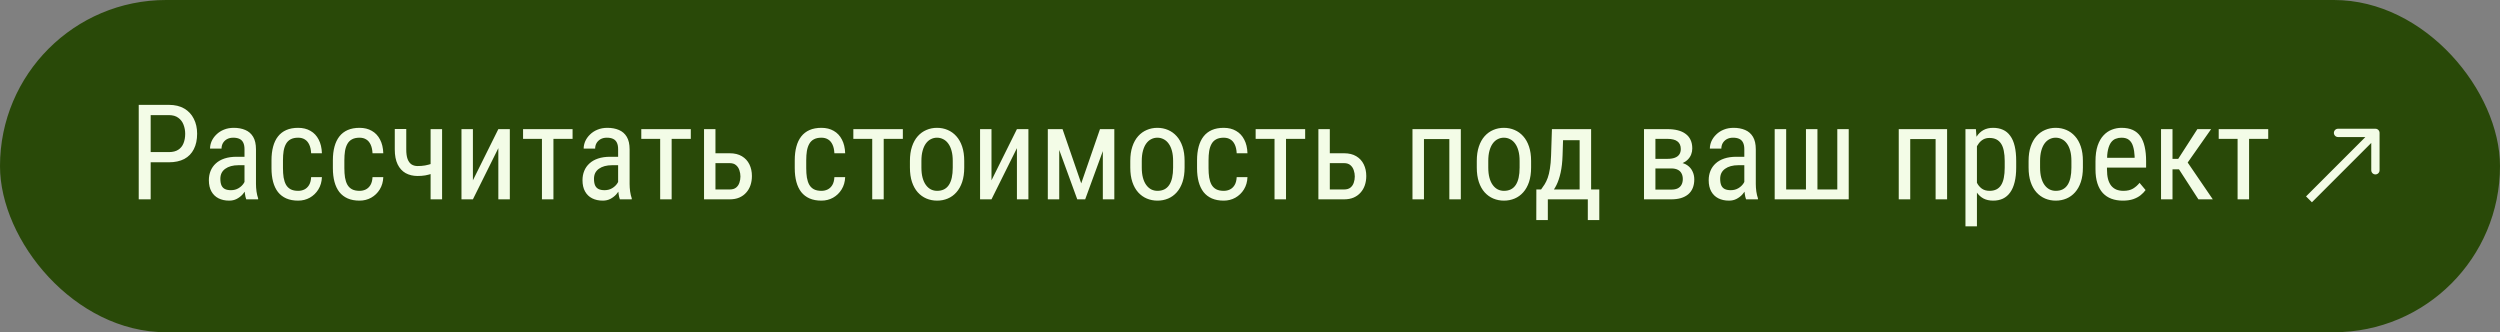 <?xml version="1.0" encoding="UTF-8"?> <svg xmlns="http://www.w3.org/2000/svg" width="301" height="40" viewBox="0 0 301 40" fill="none"><rect x="0" y="0" width="301" height="40" fill="#808080" stroke="none"/><rect width="301" height="40" rx="20" fill="#294908"></rect><path d="M20.328 19.539H17.844V18.312H20.328C20.797 18.312 21.174 18.219 21.461 18.031C21.753 17.844 21.963 17.583 22.094 17.25C22.229 16.917 22.297 16.537 22.297 16.109C22.297 15.719 22.229 15.352 22.094 15.008C21.963 14.664 21.753 14.388 21.461 14.18C21.174 13.966 20.797 13.859 20.328 13.859H18.141V24H16.703V12.625H20.328C21.062 12.625 21.682 12.773 22.188 13.07C22.693 13.367 23.076 13.779 23.336 14.305C23.602 14.825 23.734 15.422 23.734 16.094C23.734 16.823 23.602 17.445 23.336 17.961C23.076 18.477 22.693 18.87 22.188 19.141C21.682 19.406 21.062 19.539 20.328 19.539ZM29.438 22.555V17.969C29.438 17.635 29.385 17.367 29.281 17.164C29.182 16.961 29.031 16.812 28.828 16.719C28.63 16.625 28.38 16.578 28.078 16.578C27.787 16.578 27.534 16.638 27.32 16.758C27.112 16.878 26.951 17.037 26.836 17.234C26.727 17.432 26.672 17.651 26.672 17.891H25.289C25.289 17.588 25.354 17.289 25.484 16.992C25.62 16.695 25.812 16.427 26.062 16.188C26.312 15.943 26.612 15.75 26.961 15.609C27.315 15.463 27.711 15.391 28.148 15.391C28.669 15.391 29.13 15.477 29.531 15.648C29.932 15.815 30.247 16.088 30.477 16.469C30.706 16.849 30.82 17.354 30.82 17.984V22.156C30.82 22.438 30.841 22.737 30.883 23.055C30.93 23.372 30.995 23.646 31.078 23.875V24H29.648C29.581 23.833 29.529 23.612 29.492 23.336C29.456 23.055 29.438 22.794 29.438 22.555ZM29.656 18.875L29.672 19.891H28.711C28.383 19.891 28.083 19.927 27.812 20C27.547 20.073 27.318 20.18 27.125 20.32C26.932 20.456 26.784 20.625 26.68 20.828C26.581 21.031 26.531 21.263 26.531 21.523C26.531 21.862 26.578 22.133 26.672 22.336C26.766 22.534 26.906 22.677 27.094 22.766C27.281 22.854 27.518 22.898 27.805 22.898C28.154 22.898 28.461 22.818 28.727 22.656C28.992 22.495 29.198 22.299 29.344 22.07C29.495 21.841 29.565 21.628 29.555 21.43L29.859 22.078C29.838 22.281 29.771 22.503 29.656 22.742C29.547 22.977 29.393 23.203 29.195 23.422C28.997 23.635 28.763 23.812 28.492 23.953C28.227 24.088 27.927 24.156 27.594 24.156C27.104 24.156 26.674 24.062 26.305 23.875C25.94 23.688 25.656 23.412 25.453 23.047C25.25 22.682 25.148 22.232 25.148 21.695C25.148 21.289 25.219 20.914 25.359 20.57C25.5 20.227 25.708 19.93 25.984 19.68C26.26 19.424 26.607 19.227 27.023 19.086C27.445 18.945 27.932 18.875 28.484 18.875H29.656ZM35.898 22.977C36.175 22.977 36.425 22.922 36.648 22.812C36.878 22.698 37.065 22.521 37.211 22.281C37.357 22.037 37.44 21.719 37.461 21.328H38.758C38.737 21.891 38.594 22.385 38.328 22.812C38.068 23.234 37.724 23.565 37.297 23.805C36.875 24.039 36.409 24.156 35.898 24.156C35.352 24.156 34.875 24.068 34.469 23.891C34.068 23.713 33.734 23.458 33.469 23.125C33.208 22.787 33.013 22.378 32.883 21.898C32.753 21.414 32.688 20.865 32.688 20.25V19.297C32.688 18.682 32.753 18.135 32.883 17.656C33.013 17.172 33.208 16.763 33.469 16.43C33.734 16.091 34.068 15.833 34.469 15.656C34.875 15.479 35.352 15.391 35.898 15.391C36.471 15.391 36.966 15.513 37.383 15.758C37.805 15.997 38.133 16.346 38.367 16.805C38.607 17.258 38.737 17.807 38.758 18.453H37.461C37.44 18.037 37.365 17.69 37.234 17.414C37.104 17.133 36.927 16.924 36.703 16.789C36.479 16.648 36.211 16.578 35.898 16.578C35.534 16.578 35.232 16.643 34.992 16.773C34.758 16.898 34.573 17.081 34.438 17.32C34.302 17.56 34.206 17.846 34.148 18.18C34.096 18.513 34.07 18.885 34.07 19.297V20.25C34.07 20.662 34.096 21.037 34.148 21.375C34.206 21.708 34.3 21.995 34.43 22.234C34.565 22.474 34.753 22.659 34.992 22.789C35.232 22.914 35.534 22.977 35.898 22.977ZM43.289 22.977C43.565 22.977 43.815 22.922 44.039 22.812C44.268 22.698 44.456 22.521 44.602 22.281C44.747 22.037 44.831 21.719 44.852 21.328H46.148C46.128 21.891 45.984 22.385 45.719 22.812C45.458 23.234 45.115 23.565 44.688 23.805C44.266 24.039 43.8 24.156 43.289 24.156C42.742 24.156 42.266 24.068 41.859 23.891C41.458 23.713 41.125 23.458 40.859 23.125C40.599 22.787 40.404 22.378 40.273 21.898C40.143 21.414 40.078 20.865 40.078 20.25V19.297C40.078 18.682 40.143 18.135 40.273 17.656C40.404 17.172 40.599 16.763 40.859 16.43C41.125 16.091 41.458 15.833 41.859 15.656C42.266 15.479 42.742 15.391 43.289 15.391C43.862 15.391 44.357 15.513 44.773 15.758C45.195 15.997 45.523 16.346 45.758 16.805C45.997 17.258 46.128 17.807 46.148 18.453H44.852C44.831 18.037 44.755 17.69 44.625 17.414C44.495 17.133 44.318 16.924 44.094 16.789C43.87 16.648 43.602 16.578 43.289 16.578C42.925 16.578 42.622 16.643 42.383 16.773C42.148 16.898 41.964 17.081 41.828 17.32C41.693 17.56 41.596 17.846 41.539 18.18C41.487 18.513 41.461 18.885 41.461 19.297V20.25C41.461 20.662 41.487 21.037 41.539 21.375C41.596 21.708 41.69 21.995 41.82 22.234C41.956 22.474 42.143 22.659 42.383 22.789C42.622 22.914 42.925 22.977 43.289 22.977ZM53.227 15.547V24H51.844V15.547H53.227ZM52.758 19.43V20.617C52.497 20.727 52.242 20.826 51.992 20.914C51.742 20.997 51.479 21.065 51.203 21.117C50.927 21.164 50.62 21.188 50.281 21.188C49.734 21.188 49.253 21.073 48.836 20.844C48.425 20.609 48.104 20.258 47.875 19.789C47.646 19.315 47.531 18.719 47.531 18V15.531H48.914V18C48.914 18.469 48.966 18.849 49.07 19.141C49.18 19.432 49.336 19.648 49.539 19.789C49.747 19.924 49.995 19.992 50.281 19.992C50.604 19.992 50.901 19.969 51.172 19.922C51.443 19.87 51.706 19.802 51.961 19.719C52.221 19.635 52.487 19.539 52.758 19.43ZM56.938 21.711L60 15.547H61.383V24H60V17.836L56.938 24H55.562V15.547H56.938V21.711ZM66.633 15.547V24H65.25V15.547H66.633ZM68.938 15.547V16.719H62.977V15.547H68.938ZM74.422 22.555V17.969C74.422 17.635 74.37 17.367 74.266 17.164C74.167 16.961 74.016 16.812 73.812 16.719C73.615 16.625 73.365 16.578 73.062 16.578C72.771 16.578 72.518 16.638 72.305 16.758C72.096 16.878 71.935 17.037 71.82 17.234C71.711 17.432 71.656 17.651 71.656 17.891H70.273C70.273 17.588 70.338 17.289 70.469 16.992C70.604 16.695 70.797 16.427 71.047 16.188C71.297 15.943 71.596 15.75 71.945 15.609C72.299 15.463 72.695 15.391 73.133 15.391C73.654 15.391 74.115 15.477 74.516 15.648C74.917 15.815 75.232 16.088 75.461 16.469C75.69 16.849 75.805 17.354 75.805 17.984V22.156C75.805 22.438 75.826 22.737 75.867 23.055C75.914 23.372 75.979 23.646 76.062 23.875V24H74.633C74.565 23.833 74.513 23.612 74.477 23.336C74.44 23.055 74.422 22.794 74.422 22.555ZM74.641 18.875L74.656 19.891H73.695C73.367 19.891 73.068 19.927 72.797 20C72.531 20.073 72.302 20.18 72.109 20.32C71.917 20.456 71.768 20.625 71.664 20.828C71.565 21.031 71.516 21.263 71.516 21.523C71.516 21.862 71.562 22.133 71.656 22.336C71.75 22.534 71.891 22.677 72.078 22.766C72.266 22.854 72.503 22.898 72.789 22.898C73.138 22.898 73.445 22.818 73.711 22.656C73.977 22.495 74.182 22.299 74.328 22.07C74.479 21.841 74.549 21.628 74.539 21.43L74.844 22.078C74.823 22.281 74.755 22.503 74.641 22.742C74.531 22.977 74.378 23.203 74.18 23.422C73.982 23.635 73.747 23.812 73.477 23.953C73.211 24.088 72.912 24.156 72.578 24.156C72.088 24.156 71.659 24.062 71.289 23.875C70.924 23.688 70.641 23.412 70.438 23.047C70.234 22.682 70.133 22.232 70.133 21.695C70.133 21.289 70.203 20.914 70.344 20.57C70.484 20.227 70.693 19.93 70.969 19.68C71.245 19.424 71.591 19.227 72.008 19.086C72.43 18.945 72.917 18.875 73.469 18.875H74.641ZM80.867 15.547V24H79.484V15.547H80.867ZM83.172 15.547V16.719H77.211V15.547H83.172ZM85.797 18.453H87.859C88.443 18.453 88.932 18.573 89.328 18.812C89.724 19.047 90.023 19.372 90.227 19.789C90.43 20.201 90.531 20.669 90.531 21.195C90.531 21.586 90.474 21.953 90.359 22.297C90.245 22.635 90.073 22.932 89.844 23.188C89.62 23.443 89.341 23.643 89.008 23.789C88.68 23.93 88.297 24 87.859 24H84.766V15.547H86.141V22.812H87.859C88.182 22.812 88.438 22.737 88.625 22.586C88.812 22.435 88.945 22.24 89.023 22C89.107 21.76 89.148 21.51 89.148 21.25C89.148 20.995 89.107 20.745 89.023 20.5C88.945 20.255 88.812 20.052 88.625 19.891C88.438 19.724 88.182 19.641 87.859 19.641H85.797V18.453ZM98.898 22.977C99.174 22.977 99.424 22.922 99.648 22.812C99.878 22.698 100.065 22.521 100.211 22.281C100.357 22.037 100.44 21.719 100.461 21.328H101.758C101.737 21.891 101.594 22.385 101.328 22.812C101.068 23.234 100.724 23.565 100.297 23.805C99.875 24.039 99.409 24.156 98.898 24.156C98.352 24.156 97.875 24.068 97.469 23.891C97.068 23.713 96.734 23.458 96.469 23.125C96.208 22.787 96.013 22.378 95.883 21.898C95.753 21.414 95.688 20.865 95.688 20.25V19.297C95.688 18.682 95.753 18.135 95.883 17.656C96.013 17.172 96.208 16.763 96.469 16.43C96.734 16.091 97.068 15.833 97.469 15.656C97.875 15.479 98.352 15.391 98.898 15.391C99.471 15.391 99.966 15.513 100.383 15.758C100.805 15.997 101.133 16.346 101.367 16.805C101.607 17.258 101.737 17.807 101.758 18.453H100.461C100.44 18.037 100.365 17.69 100.234 17.414C100.104 17.133 99.927 16.924 99.703 16.789C99.479 16.648 99.211 16.578 98.898 16.578C98.534 16.578 98.232 16.643 97.992 16.773C97.758 16.898 97.573 17.081 97.438 17.32C97.302 17.56 97.206 17.846 97.148 18.18C97.096 18.513 97.07 18.885 97.07 19.297V20.25C97.07 20.662 97.096 21.037 97.148 21.375C97.206 21.708 97.299 21.995 97.43 22.234C97.565 22.474 97.753 22.659 97.992 22.789C98.232 22.914 98.534 22.977 98.898 22.977ZM106.398 15.547V24H105.016V15.547H106.398ZM108.703 15.547V16.719H102.742V15.547H108.703ZM109.555 20.18V19.375C109.555 18.719 109.638 18.143 109.805 17.648C109.971 17.148 110.203 16.732 110.5 16.398C110.797 16.065 111.143 15.815 111.539 15.648C111.935 15.477 112.359 15.391 112.812 15.391C113.276 15.391 113.706 15.477 114.102 15.648C114.497 15.815 114.844 16.065 115.141 16.398C115.443 16.732 115.677 17.148 115.844 17.648C116.01 18.143 116.094 18.719 116.094 19.375V20.18C116.094 20.836 116.01 21.414 115.844 21.914C115.677 22.409 115.445 22.823 115.148 23.156C114.852 23.49 114.505 23.74 114.109 23.906C113.714 24.073 113.286 24.156 112.828 24.156C112.37 24.156 111.943 24.073 111.547 23.906C111.151 23.74 110.802 23.49 110.5 23.156C110.203 22.823 109.971 22.409 109.805 21.914C109.638 21.414 109.555 20.836 109.555 20.18ZM110.938 19.375V20.18C110.938 20.643 110.984 21.049 111.078 21.398C111.172 21.747 111.305 22.039 111.477 22.273C111.648 22.508 111.849 22.685 112.078 22.805C112.307 22.919 112.557 22.977 112.828 22.977C113.141 22.977 113.414 22.919 113.648 22.805C113.888 22.685 114.086 22.508 114.242 22.273C114.398 22.039 114.516 21.747 114.594 21.398C114.672 21.049 114.711 20.643 114.711 20.18V19.375C114.711 18.912 114.664 18.508 114.57 18.164C114.477 17.815 114.344 17.523 114.172 17.289C114 17.049 113.797 16.872 113.562 16.758C113.333 16.638 113.083 16.578 112.812 16.578C112.547 16.578 112.299 16.638 112.07 16.758C111.841 16.872 111.641 17.049 111.469 17.289C111.302 17.523 111.172 17.815 111.078 18.164C110.984 18.508 110.938 18.912 110.938 19.375ZM119.375 21.711L122.438 15.547H123.82V24H122.438V17.836L119.375 24H118V15.547H119.375V21.711ZM130.18 22.078L132.438 15.547H133.75L130.656 24H129.703L126.617 15.547H127.93L130.18 22.078ZM127.531 15.547V24H126.156V15.547H127.531ZM132.781 24V15.547H134.164V24H132.781ZM136.086 20.18V19.375C136.086 18.719 136.169 18.143 136.336 17.648C136.503 17.148 136.734 16.732 137.031 16.398C137.328 16.065 137.674 15.815 138.07 15.648C138.466 15.477 138.891 15.391 139.344 15.391C139.807 15.391 140.237 15.477 140.633 15.648C141.029 15.815 141.375 16.065 141.672 16.398C141.974 16.732 142.208 17.148 142.375 17.648C142.542 18.143 142.625 18.719 142.625 19.375V20.18C142.625 20.836 142.542 21.414 142.375 21.914C142.208 22.409 141.977 22.823 141.68 23.156C141.383 23.49 141.036 23.74 140.641 23.906C140.245 24.073 139.818 24.156 139.359 24.156C138.901 24.156 138.474 24.073 138.078 23.906C137.682 23.74 137.333 23.49 137.031 23.156C136.734 22.823 136.503 22.409 136.336 21.914C136.169 21.414 136.086 20.836 136.086 20.18ZM137.469 19.375V20.18C137.469 20.643 137.516 21.049 137.609 21.398C137.703 21.747 137.836 22.039 138.008 22.273C138.18 22.508 138.38 22.685 138.609 22.805C138.839 22.919 139.089 22.977 139.359 22.977C139.672 22.977 139.945 22.919 140.18 22.805C140.419 22.685 140.617 22.508 140.773 22.273C140.93 22.039 141.047 21.747 141.125 21.398C141.203 21.049 141.242 20.643 141.242 20.18V19.375C141.242 18.912 141.195 18.508 141.102 18.164C141.008 17.815 140.875 17.523 140.703 17.289C140.531 17.049 140.328 16.872 140.094 16.758C139.865 16.638 139.615 16.578 139.344 16.578C139.078 16.578 138.831 16.638 138.602 16.758C138.372 16.872 138.172 17.049 138 17.289C137.833 17.523 137.703 17.815 137.609 18.164C137.516 18.508 137.469 18.912 137.469 19.375ZM147.336 22.977C147.612 22.977 147.862 22.922 148.086 22.812C148.315 22.698 148.503 22.521 148.648 22.281C148.794 22.037 148.878 21.719 148.898 21.328H150.195C150.174 21.891 150.031 22.385 149.766 22.812C149.505 23.234 149.161 23.565 148.734 23.805C148.312 24.039 147.846 24.156 147.336 24.156C146.789 24.156 146.312 24.068 145.906 23.891C145.505 23.713 145.172 23.458 144.906 23.125C144.646 22.787 144.451 22.378 144.32 21.898C144.19 21.414 144.125 20.865 144.125 20.25V19.297C144.125 18.682 144.19 18.135 144.32 17.656C144.451 17.172 144.646 16.763 144.906 16.43C145.172 16.091 145.505 15.833 145.906 15.656C146.312 15.479 146.789 15.391 147.336 15.391C147.909 15.391 148.404 15.513 148.82 15.758C149.242 15.997 149.57 16.346 149.805 16.805C150.044 17.258 150.174 17.807 150.195 18.453H148.898C148.878 18.037 148.802 17.69 148.672 17.414C148.542 17.133 148.365 16.924 148.141 16.789C147.917 16.648 147.648 16.578 147.336 16.578C146.971 16.578 146.669 16.643 146.43 16.773C146.195 16.898 146.01 17.081 145.875 17.32C145.74 17.56 145.643 17.846 145.586 18.18C145.534 18.513 145.508 18.885 145.508 19.297V20.25C145.508 20.662 145.534 21.037 145.586 21.375C145.643 21.708 145.737 21.995 145.867 22.234C146.003 22.474 146.19 22.659 146.43 22.789C146.669 22.914 146.971 22.977 147.336 22.977ZM154.836 15.547V24H153.453V15.547H154.836ZM157.141 15.547V16.719H151.18V15.547H157.141ZM159.766 18.453H161.828C162.411 18.453 162.901 18.573 163.297 18.812C163.693 19.047 163.992 19.372 164.195 19.789C164.398 20.201 164.5 20.669 164.5 21.195C164.5 21.586 164.443 21.953 164.328 22.297C164.214 22.635 164.042 22.932 163.812 23.188C163.589 23.443 163.31 23.643 162.977 23.789C162.648 23.93 162.266 24 161.828 24H158.734V15.547H160.109V22.812H161.828C162.151 22.812 162.406 22.737 162.594 22.586C162.781 22.435 162.914 22.24 162.992 22C163.076 21.76 163.117 21.51 163.117 21.25C163.117 20.995 163.076 20.745 162.992 20.5C162.914 20.255 162.781 20.052 162.594 19.891C162.406 19.724 162.151 19.641 161.828 19.641H159.766V18.453ZM174.641 15.547V16.742H171.266V15.547H174.641ZM171.445 15.547V24H170.062V15.547H171.445ZM175.883 15.547V24H174.5V15.547H175.883ZM177.805 20.18V19.375C177.805 18.719 177.888 18.143 178.055 17.648C178.221 17.148 178.453 16.732 178.75 16.398C179.047 16.065 179.393 15.815 179.789 15.648C180.185 15.477 180.609 15.391 181.062 15.391C181.526 15.391 181.956 15.477 182.352 15.648C182.747 15.815 183.094 16.065 183.391 16.398C183.693 16.732 183.927 17.148 184.094 17.648C184.26 18.143 184.344 18.719 184.344 19.375V20.18C184.344 20.836 184.26 21.414 184.094 21.914C183.927 22.409 183.695 22.823 183.398 23.156C183.102 23.49 182.755 23.74 182.359 23.906C181.964 24.073 181.536 24.156 181.078 24.156C180.62 24.156 180.193 24.073 179.797 23.906C179.401 23.74 179.052 23.49 178.75 23.156C178.453 22.823 178.221 22.409 178.055 21.914C177.888 21.414 177.805 20.836 177.805 20.18ZM179.188 19.375V20.18C179.188 20.643 179.234 21.049 179.328 21.398C179.422 21.747 179.555 22.039 179.727 22.273C179.898 22.508 180.099 22.685 180.328 22.805C180.557 22.919 180.807 22.977 181.078 22.977C181.391 22.977 181.664 22.919 181.898 22.805C182.138 22.685 182.336 22.508 182.492 22.273C182.648 22.039 182.766 21.747 182.844 21.398C182.922 21.049 182.961 20.643 182.961 20.18V19.375C182.961 18.912 182.914 18.508 182.82 18.164C182.727 17.815 182.594 17.523 182.422 17.289C182.25 17.049 182.047 16.872 181.812 16.758C181.583 16.638 181.333 16.578 181.062 16.578C180.797 16.578 180.549 16.638 180.32 16.758C180.091 16.872 179.891 17.049 179.719 17.289C179.552 17.523 179.422 17.815 179.328 18.164C179.234 18.508 179.188 18.912 179.188 19.375ZM186.852 15.547H188.234L188.133 18.711C188.107 19.513 188.029 20.206 187.898 20.789C187.768 21.372 187.602 21.87 187.398 22.281C187.195 22.688 186.966 23.029 186.711 23.305C186.456 23.581 186.19 23.812 185.914 24H185.242L185.273 22.82L185.547 22.812C185.698 22.609 185.841 22.401 185.977 22.188C186.112 21.969 186.234 21.711 186.344 21.414C186.453 21.112 186.542 20.745 186.609 20.312C186.682 19.875 186.729 19.341 186.75 18.711L186.852 15.547ZM187.172 15.547H191.57V24H190.188V16.883H187.172V15.547ZM184.977 22.812H192.555V26.492H191.172V24H186.359V26.492H184.969L184.977 22.812ZM201.219 20.281H198.961L198.945 19.125H200.758C201.117 19.125 201.414 19.081 201.648 18.992C201.888 18.904 202.068 18.771 202.188 18.594C202.307 18.417 202.367 18.198 202.367 17.938C202.367 17.734 202.333 17.557 202.266 17.406C202.198 17.25 202.096 17.122 201.961 17.023C201.831 16.919 201.667 16.844 201.469 16.797C201.271 16.745 201.039 16.719 200.773 16.719H199.312V24H197.938V15.547H200.773C201.232 15.547 201.643 15.594 202.008 15.688C202.378 15.781 202.69 15.925 202.945 16.117C203.206 16.305 203.404 16.544 203.539 16.836C203.68 17.128 203.75 17.471 203.75 17.867C203.75 18.122 203.706 18.365 203.617 18.594C203.529 18.823 203.396 19.026 203.219 19.203C203.047 19.38 202.833 19.526 202.578 19.641C202.323 19.75 202.029 19.82 201.695 19.852L201.219 20.281ZM201.219 24H198.445L199.156 22.828H201.219C201.536 22.828 201.797 22.779 202 22.68C202.203 22.576 202.354 22.43 202.453 22.242C202.557 22.049 202.609 21.82 202.609 21.555C202.609 21.289 202.557 21.062 202.453 20.875C202.354 20.682 202.203 20.537 202 20.438C201.797 20.333 201.536 20.281 201.219 20.281H199.367L199.383 19.125H201.672L202.156 19.562C202.557 19.599 202.893 19.713 203.164 19.906C203.44 20.099 203.646 20.344 203.781 20.641C203.922 20.932 203.992 21.25 203.992 21.594C203.992 21.99 203.93 22.338 203.805 22.641C203.68 22.943 203.497 23.195 203.258 23.398C203.018 23.596 202.727 23.747 202.383 23.852C202.039 23.951 201.651 24 201.219 24ZM210.016 22.555V17.969C210.016 17.635 209.964 17.367 209.859 17.164C209.76 16.961 209.609 16.812 209.406 16.719C209.208 16.625 208.958 16.578 208.656 16.578C208.365 16.578 208.112 16.638 207.898 16.758C207.69 16.878 207.529 17.037 207.414 17.234C207.305 17.432 207.25 17.651 207.25 17.891H205.867C205.867 17.588 205.932 17.289 206.062 16.992C206.198 16.695 206.391 16.427 206.641 16.188C206.891 15.943 207.19 15.75 207.539 15.609C207.893 15.463 208.289 15.391 208.727 15.391C209.247 15.391 209.708 15.477 210.109 15.648C210.51 15.815 210.826 16.088 211.055 16.469C211.284 16.849 211.398 17.354 211.398 17.984V22.156C211.398 22.438 211.419 22.737 211.461 23.055C211.508 23.372 211.573 23.646 211.656 23.875V24H210.227C210.159 23.833 210.107 23.612 210.07 23.336C210.034 23.055 210.016 22.794 210.016 22.555ZM210.234 18.875L210.25 19.891H209.289C208.961 19.891 208.661 19.927 208.391 20C208.125 20.073 207.896 20.18 207.703 20.32C207.51 20.456 207.362 20.625 207.258 20.828C207.159 21.031 207.109 21.263 207.109 21.523C207.109 21.862 207.156 22.133 207.25 22.336C207.344 22.534 207.484 22.677 207.672 22.766C207.859 22.854 208.096 22.898 208.383 22.898C208.732 22.898 209.039 22.818 209.305 22.656C209.57 22.495 209.776 22.299 209.922 22.07C210.073 21.841 210.143 21.628 210.133 21.43L210.438 22.078C210.417 22.281 210.349 22.503 210.234 22.742C210.125 22.977 209.971 23.203 209.773 23.422C209.576 23.635 209.341 23.812 209.07 23.953C208.805 24.088 208.505 24.156 208.172 24.156C207.682 24.156 207.253 24.062 206.883 23.875C206.518 23.688 206.234 23.412 206.031 23.047C205.828 22.682 205.727 22.232 205.727 21.695C205.727 21.289 205.797 20.914 205.938 20.57C206.078 20.227 206.286 19.93 206.562 19.68C206.839 19.424 207.185 19.227 207.602 19.086C208.023 18.945 208.51 18.875 209.062 18.875H210.234ZM213.672 15.547H215.055V22.812H217.438V15.547H218.82V22.812H221.211V15.547H222.586V24H213.672V15.547ZM233.188 15.547V16.742H229.812V15.547H233.188ZM229.992 15.547V24H228.609V15.547H229.992ZM234.43 15.547V24H233.047V15.547H234.43ZM238.023 17.172V27.25H236.641V15.547H237.898L238.023 17.172ZM242.75 19.391V20.18C242.75 20.846 242.688 21.43 242.562 21.93C242.443 22.424 242.263 22.838 242.023 23.172C241.789 23.5 241.5 23.747 241.156 23.914C240.812 24.076 240.419 24.156 239.977 24.156C239.534 24.156 239.148 24.073 238.82 23.906C238.497 23.734 238.224 23.487 238 23.164C237.781 22.841 237.607 22.453 237.477 22C237.352 21.542 237.266 21.029 237.219 20.461V19.258C237.266 18.659 237.352 18.122 237.477 17.648C237.602 17.169 237.773 16.763 237.992 16.43C238.216 16.091 238.49 15.833 238.812 15.656C239.141 15.479 239.523 15.391 239.961 15.391C240.414 15.391 240.812 15.469 241.156 15.625C241.505 15.781 241.797 16.023 242.031 16.352C242.271 16.674 242.451 17.088 242.57 17.594C242.69 18.094 242.75 18.693 242.75 19.391ZM241.367 20.18V19.391C241.367 18.922 241.331 18.513 241.258 18.164C241.19 17.815 241.081 17.526 240.93 17.297C240.779 17.068 240.589 16.896 240.359 16.781C240.13 16.667 239.854 16.609 239.531 16.609C239.255 16.609 239.01 16.667 238.797 16.781C238.589 16.896 238.409 17.052 238.258 17.25C238.107 17.443 237.982 17.664 237.883 17.914C237.784 18.159 237.711 18.414 237.664 18.68V21.047C237.753 21.38 237.87 21.695 238.016 21.992C238.161 22.284 238.357 22.521 238.602 22.703C238.852 22.885 239.167 22.977 239.547 22.977C239.865 22.977 240.138 22.919 240.367 22.805C240.596 22.69 240.784 22.518 240.93 22.289C241.081 22.055 241.19 21.763 241.258 21.414C241.331 21.06 241.367 20.648 241.367 20.18ZM244.242 20.18V19.375C244.242 18.719 244.326 18.143 244.492 17.648C244.659 17.148 244.891 16.732 245.188 16.398C245.484 16.065 245.831 15.815 246.227 15.648C246.622 15.477 247.047 15.391 247.5 15.391C247.964 15.391 248.393 15.477 248.789 15.648C249.185 15.815 249.531 16.065 249.828 16.398C250.13 16.732 250.365 17.148 250.531 17.648C250.698 18.143 250.781 18.719 250.781 19.375V20.18C250.781 20.836 250.698 21.414 250.531 21.914C250.365 22.409 250.133 22.823 249.836 23.156C249.539 23.49 249.193 23.74 248.797 23.906C248.401 24.073 247.974 24.156 247.516 24.156C247.057 24.156 246.63 24.073 246.234 23.906C245.839 23.74 245.49 23.49 245.188 23.156C244.891 22.823 244.659 22.409 244.492 21.914C244.326 21.414 244.242 20.836 244.242 20.18ZM245.625 19.375V20.18C245.625 20.643 245.672 21.049 245.766 21.398C245.859 21.747 245.992 22.039 246.164 22.273C246.336 22.508 246.536 22.685 246.766 22.805C246.995 22.919 247.245 22.977 247.516 22.977C247.828 22.977 248.102 22.919 248.336 22.805C248.576 22.685 248.773 22.508 248.93 22.273C249.086 22.039 249.203 21.747 249.281 21.398C249.359 21.049 249.398 20.643 249.398 20.18V19.375C249.398 18.912 249.352 18.508 249.258 18.164C249.164 17.815 249.031 17.523 248.859 17.289C248.688 17.049 248.484 16.872 248.25 16.758C248.021 16.638 247.771 16.578 247.5 16.578C247.234 16.578 246.987 16.638 246.758 16.758C246.529 16.872 246.328 17.049 246.156 17.289C245.99 17.523 245.859 17.815 245.766 18.164C245.672 18.508 245.625 18.912 245.625 19.375ZM255.586 24.156C255.081 24.156 254.625 24.081 254.219 23.93C253.812 23.779 253.466 23.549 253.18 23.242C252.893 22.93 252.674 22.537 252.523 22.062C252.372 21.588 252.297 21.029 252.297 20.383V19.43C252.297 18.685 252.383 18.055 252.555 17.539C252.732 17.023 252.969 16.609 253.266 16.297C253.562 15.979 253.898 15.75 254.273 15.609C254.648 15.463 255.034 15.391 255.43 15.391C255.961 15.391 256.414 15.477 256.789 15.648C257.164 15.82 257.469 16.076 257.703 16.414C257.938 16.753 258.109 17.169 258.219 17.664C258.333 18.159 258.391 18.729 258.391 19.375V20.18H253.109V19H257.008V18.805C256.987 18.367 256.927 17.982 256.828 17.648C256.734 17.315 256.578 17.055 256.359 16.867C256.141 16.674 255.831 16.578 255.43 16.578C255.174 16.578 254.938 16.622 254.719 16.711C254.505 16.794 254.32 16.943 254.164 17.156C254.013 17.365 253.893 17.654 253.805 18.023C253.721 18.393 253.68 18.862 253.68 19.43V20.383C253.68 20.836 253.721 21.227 253.805 21.555C253.893 21.878 254.021 22.146 254.188 22.359C254.359 22.568 254.568 22.724 254.812 22.828C255.062 22.927 255.346 22.977 255.664 22.977C256.128 22.977 256.51 22.888 256.812 22.711C257.115 22.529 257.378 22.297 257.602 22.016L258.328 22.883C258.177 23.096 257.979 23.302 257.734 23.5C257.495 23.693 257.198 23.852 256.844 23.977C256.495 24.096 256.076 24.156 255.586 24.156ZM261.57 15.547V24H260.188V15.547H261.57ZM266.219 15.547L262.82 20.391H261.109L260.891 19.125H262.258L264.562 15.547H266.219ZM264.688 24L262.211 20.172L263.094 19.125L266.422 24H264.688ZM270.789 15.547V24H269.406V15.547H270.789ZM273.094 15.547V16.719H267.133V15.547H273.094Z" fill="#F3FCE7"></path><path d="M286.5 16C286.5 15.724 286.276 15.5 286 15.5H281.5C281.224 15.5 281 15.724 281 16C281 16.276 281.224 16.5 281.5 16.5H285.5V20.5C285.5 20.776 285.724 21 286 21C286.276 21 286.5 20.776 286.5 20.5V16ZM278.354 24.354L286.354 16.354L285.646 15.646L277.646 23.646L278.354 24.354Z" fill="#F3FCE7"></path></svg> 